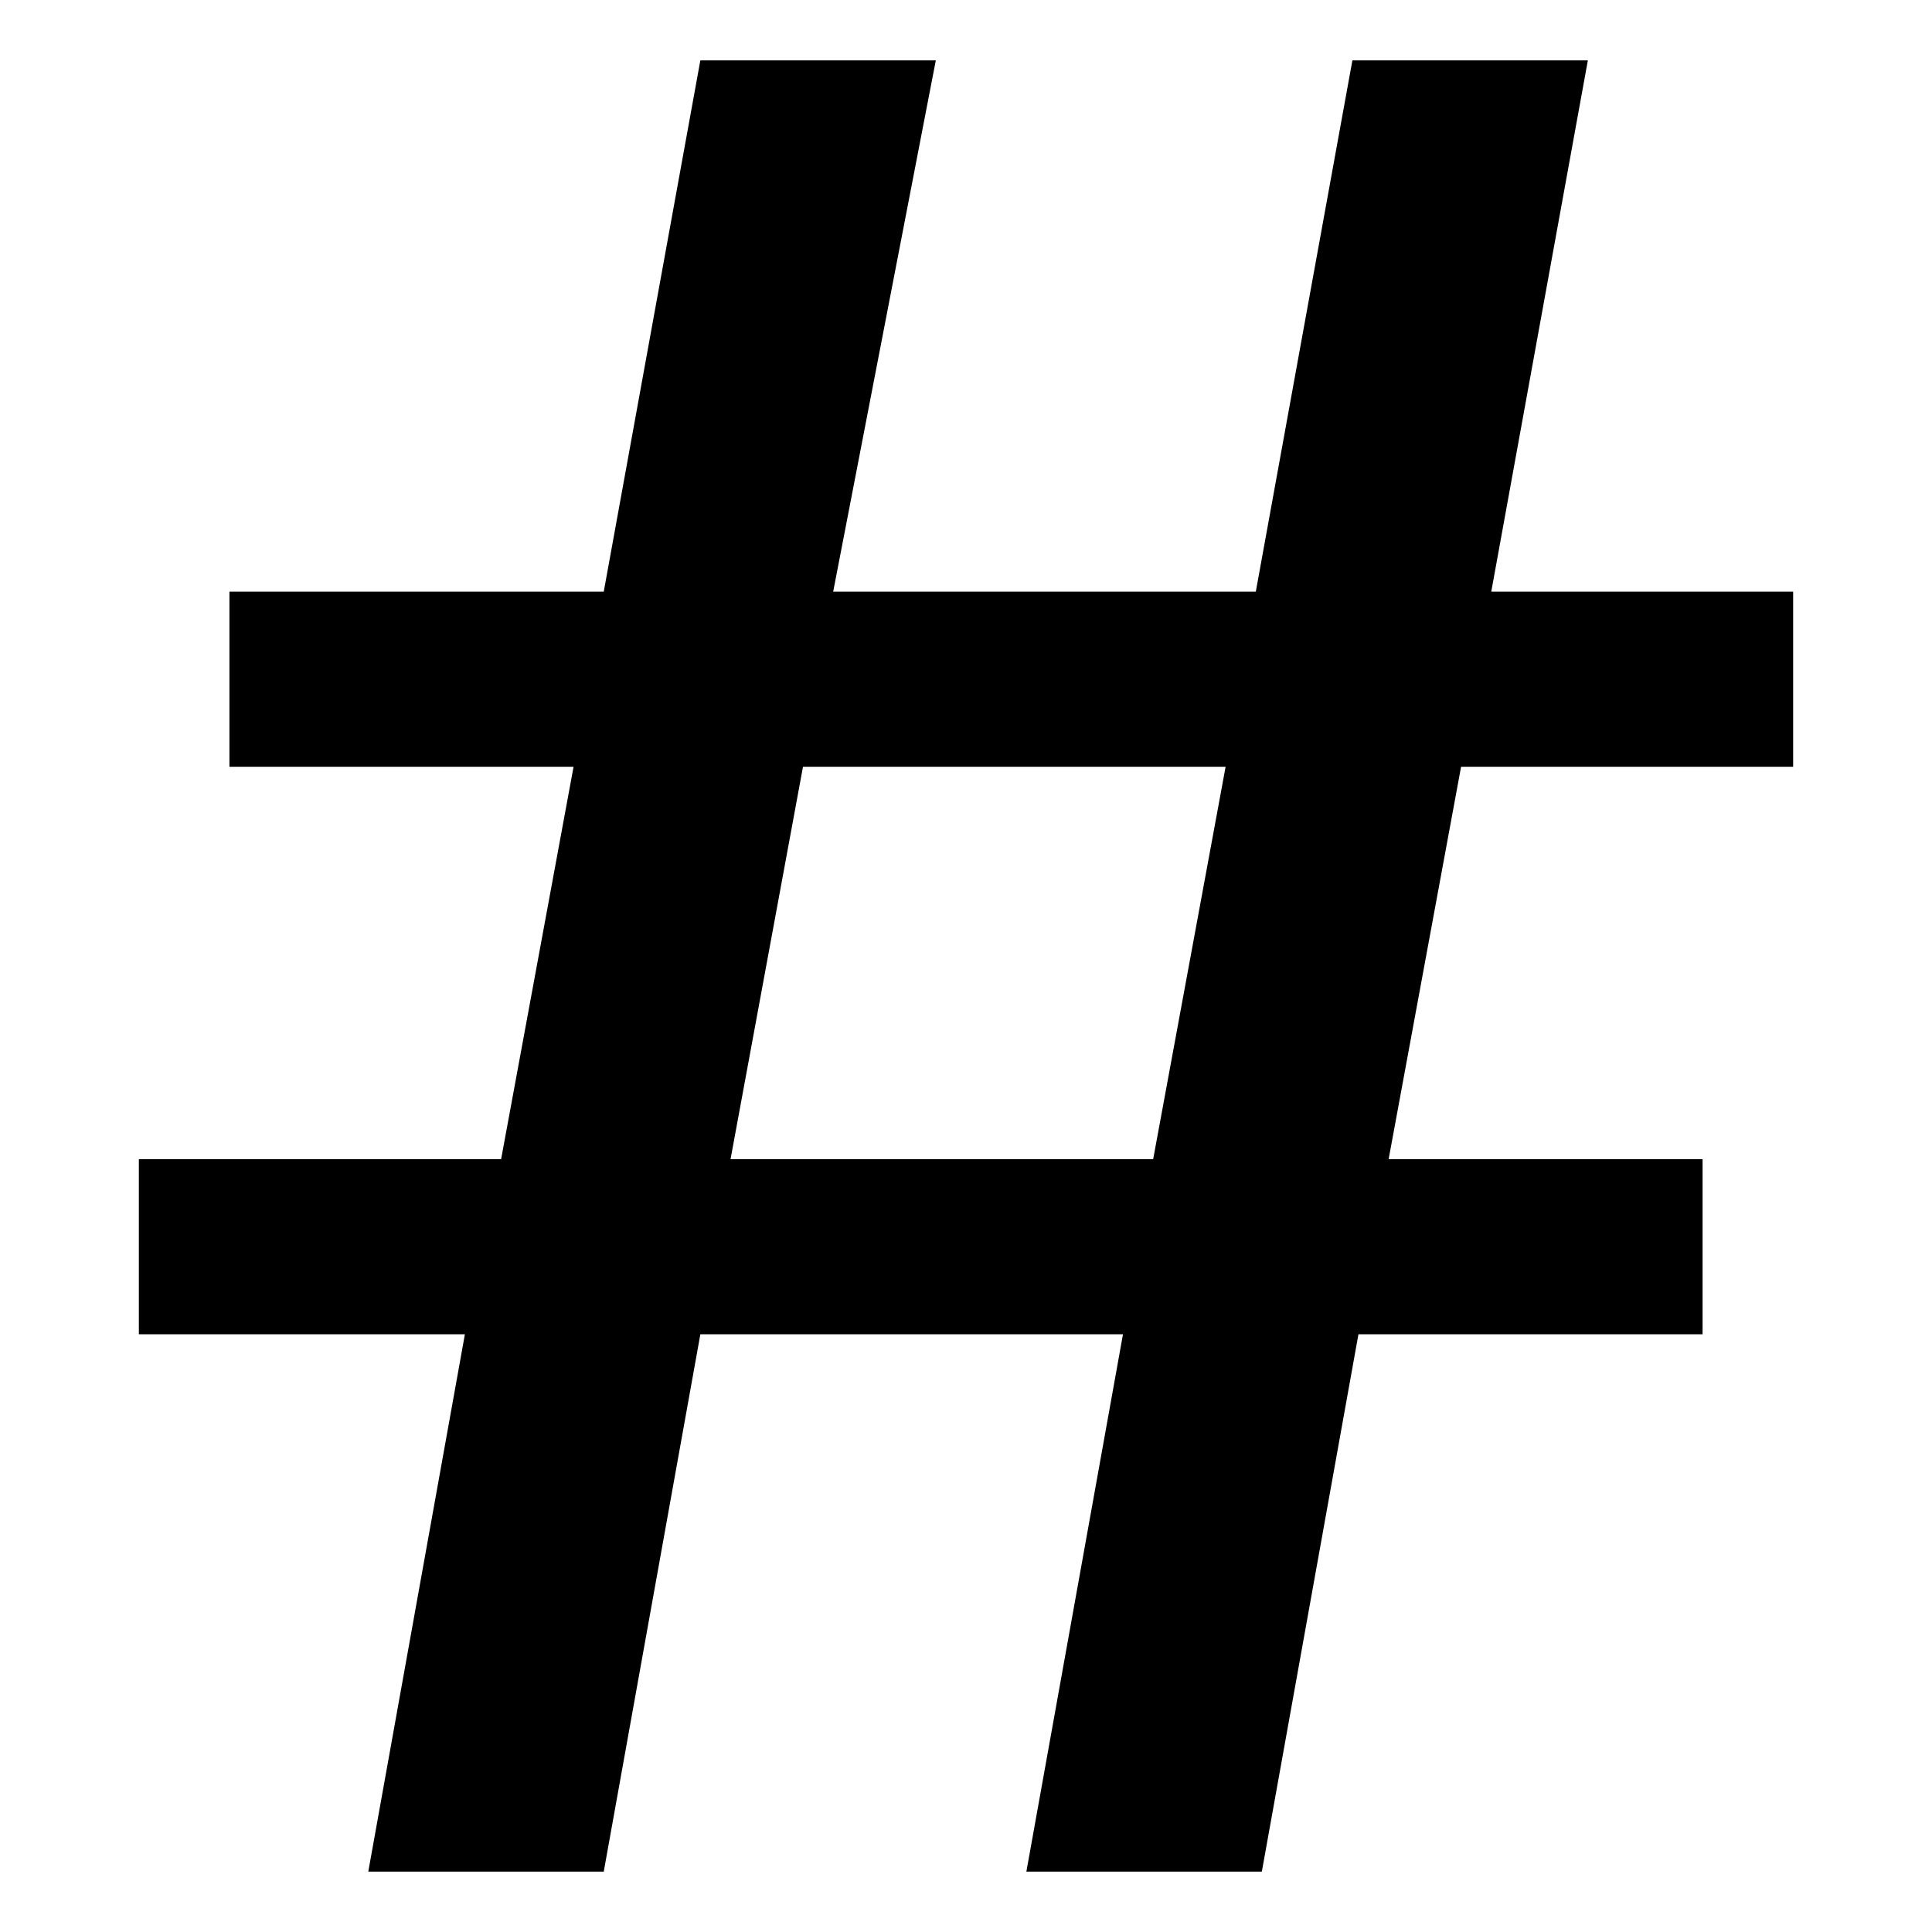 <svg xmlns="http://www.w3.org/2000/svg" viewBox="8 -8 32 32" style="enable-background:new 8 -8 32 32"><path d="M37.7,4.7V1.8h-5L34.3-7h-3.9l-1.6,8.8h-7L23.5-7h-3.9L18,1.8h-6.2v2.9h5.7l-1.2,6.5h-6v2.9h5.4L14.1,23H18l1.6-8.9h7L25,23	h3.9l1.6-8.9h5.7v-2.9H31l1.2-6.5C32.2,4.7,37.7,4.7,37.7,4.7z M27.1,11.2h-7l1.2-6.5h7L27.1,11.2z"/></svg>